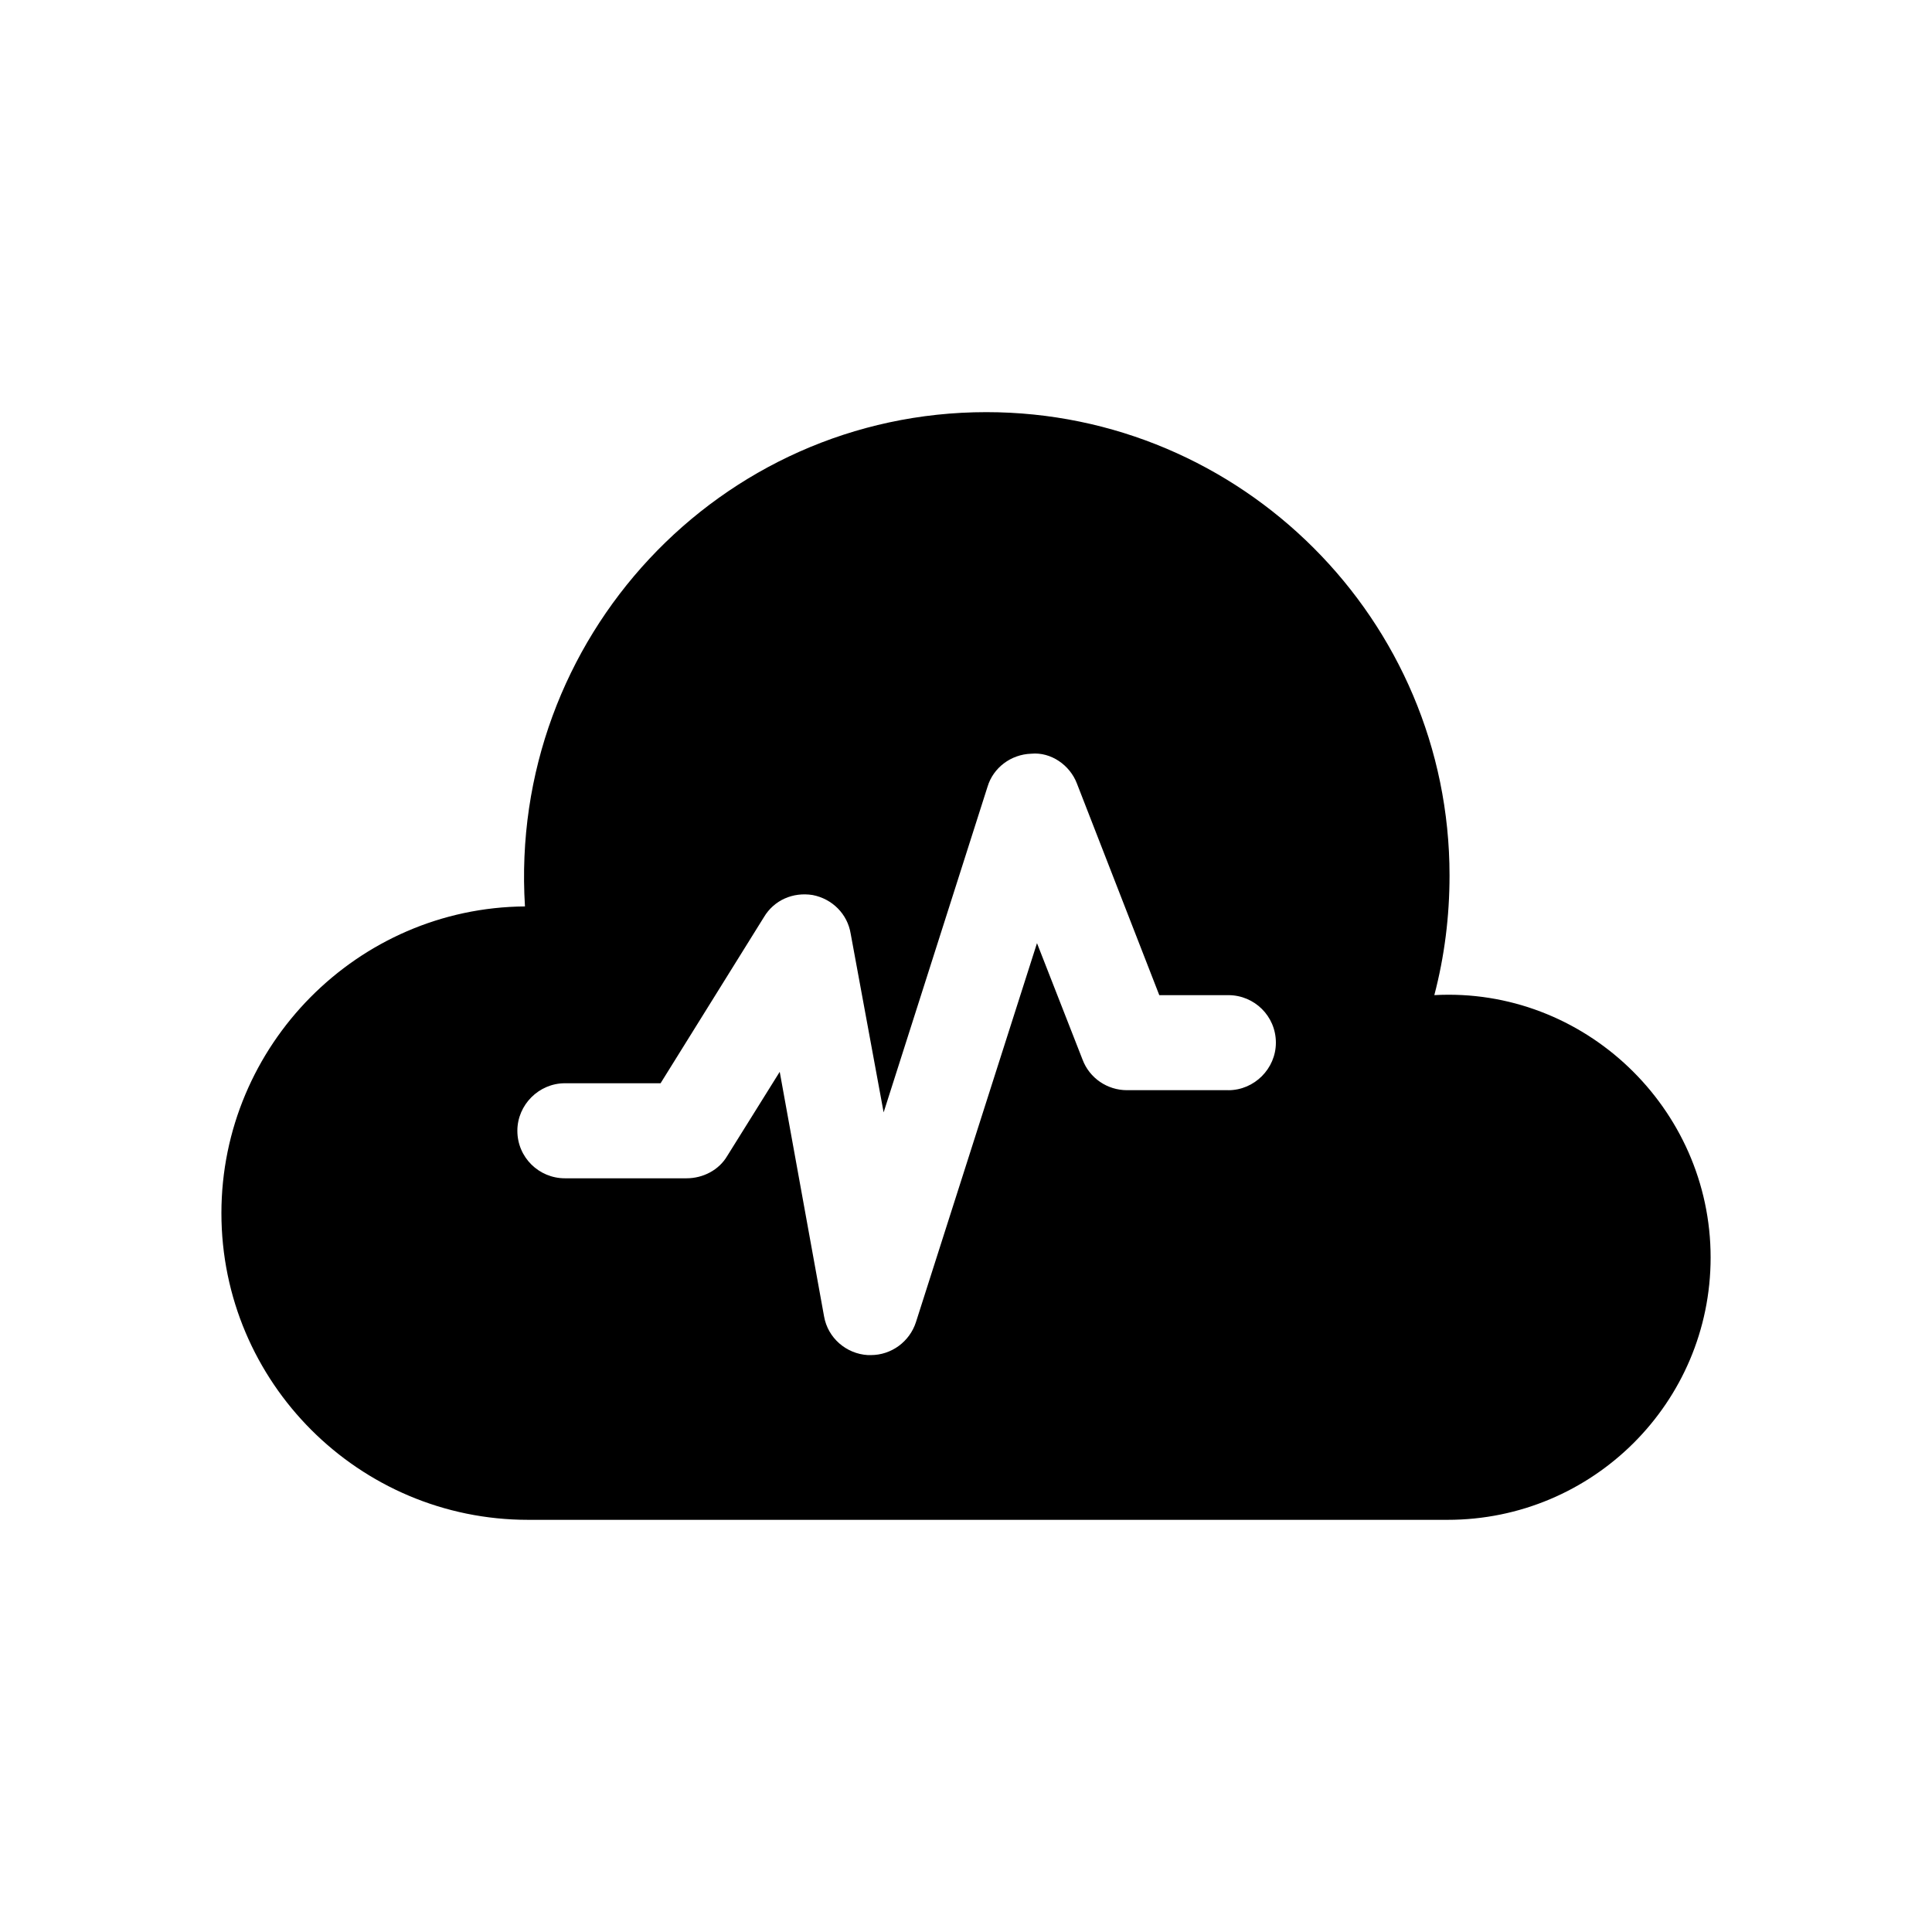 <?xml version="1.0" encoding="UTF-8"?>
<!-- Uploaded to: ICON Repo, www.iconrepo.com, Generator: ICON Repo Mixer Tools -->
<svg fill="#000000" width="800px" height="800px" version="1.1" viewBox="144 144 512 512" xmlns="http://www.w3.org/2000/svg">
 <path d="m524.11 407.72c2.688-10.242 4.031-20.824 4.031-31.738 0-67.68-55.082-122.76-122.76-122.76-70.629 0-126.7 59.945-122.26 130.99-44.34 0.332-80.445 36.777-80.445 81.277 0 44.84 36.441 81.281 81.281 81.281h243.68c38.457 0 69.695-31.07 69.695-69.527 0-39.629-33.586-71.707-73.219-69.523zm-54.582 25.191h-26.871c-5.207 0-9.906-3.191-11.754-8.062l-12.09-30.902-32.078 100.43c-1.68 5.211-6.547 8.734-11.922 8.734h-0.84c-5.711-0.336-10.582-4.535-11.586-10.242l-11.754-64.824-13.938 22.336c-2.184 3.695-6.383 5.879-10.75 5.879h-32.246c-6.887 0-12.594-5.543-12.594-12.594 0-6.887 5.711-12.594 12.594-12.594h25.359l27.375-44c2.688-4.535 7.723-6.719 12.93-5.879 5.207 1.008 9.234 5.039 10.074 10.242l8.734 47.359 27.539-86.32c1.512-5.039 6.215-8.566 11.586-8.734 5.207-0.504 10.246 3.023 12.094 7.894l21.832 56.09h18.305c6.887 0 12.594 5.543 12.594 12.594 0.004 6.887-5.707 12.598-12.594 12.598z"/>
</svg>